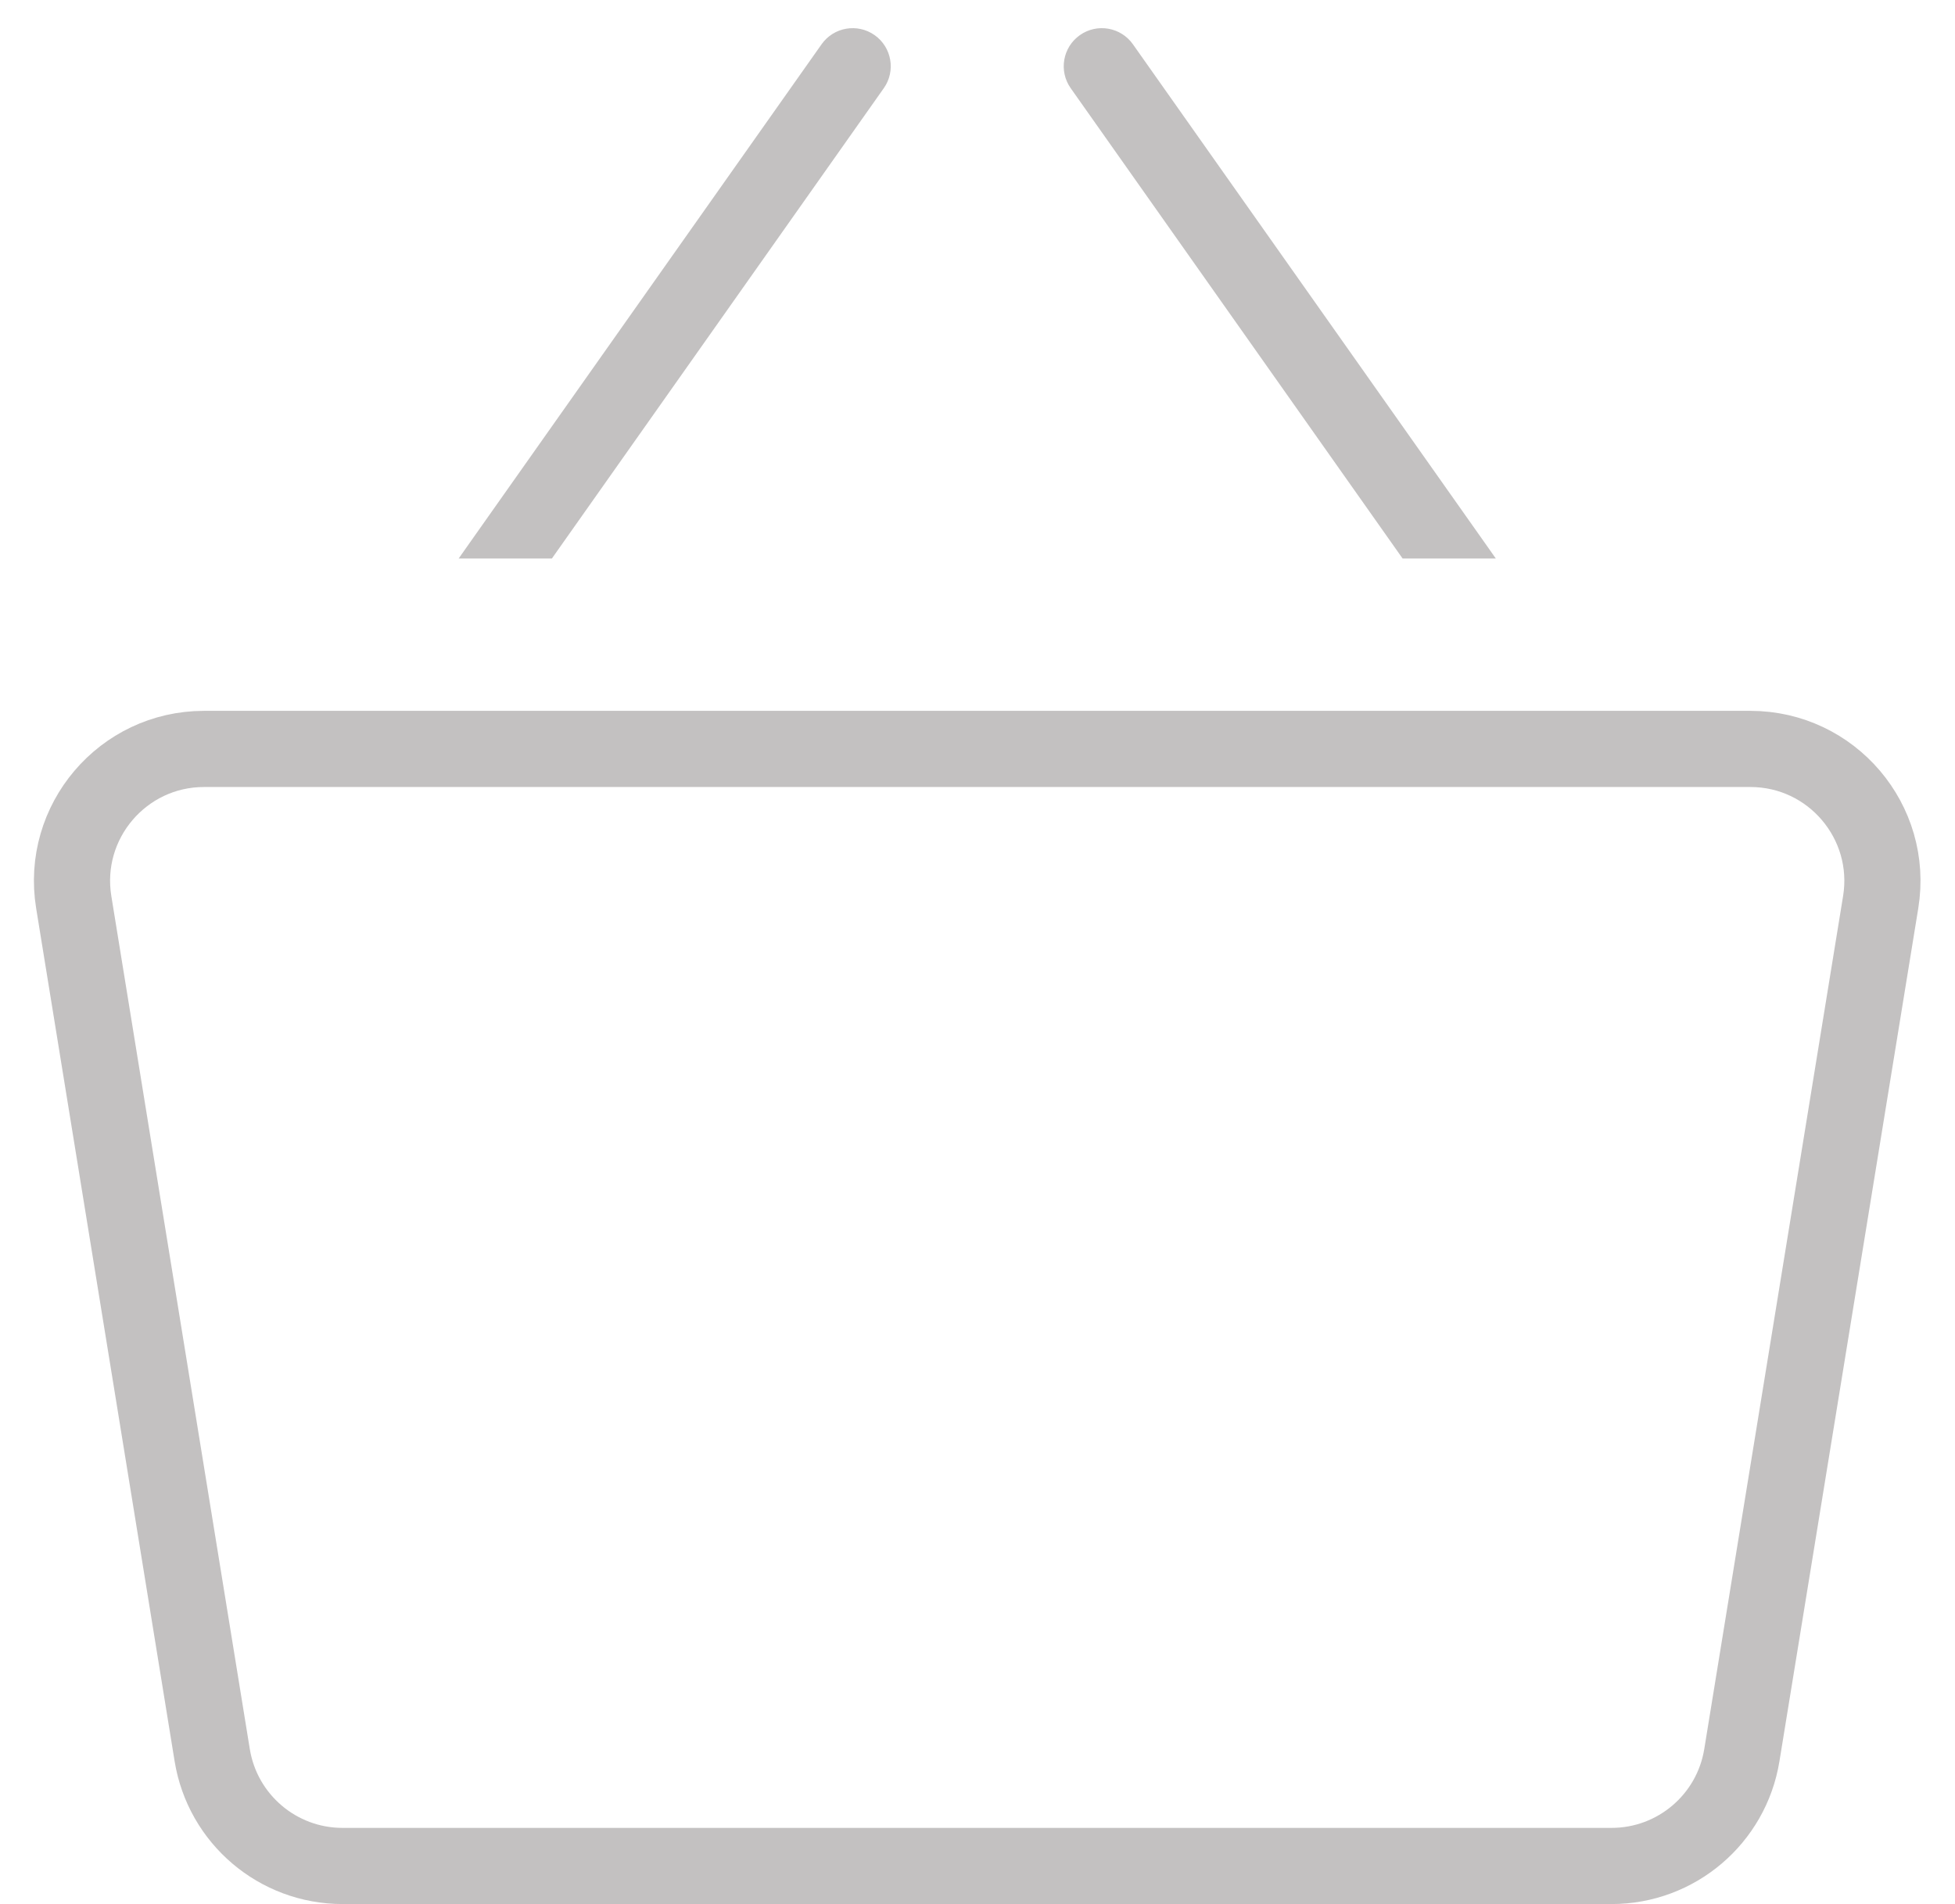 <svg width="77" height="75" viewBox="0 0 77 75" fill="none" xmlns="http://www.w3.org/2000/svg">
<g clip-path="url(#clip0_7165_3407)">
<path d="M18.674 21.135L17.81 22.361L20.261 24.09L21.126 22.865L18.674 21.135ZM34.809 3.474C35.287 2.798 35.125 1.862 34.448 1.384C33.771 0.906 32.835 1.068 32.358 1.745L34.809 3.474ZM21.126 22.865L34.809 3.474L32.358 1.745L18.674 21.135L21.126 22.865Z" fill="#C3C1C1"/>
<path d="M58.306 21.135L59.17 22.361L56.719 24.09L55.854 22.865L58.306 21.135ZM42.171 3.474C41.693 2.798 41.855 1.862 42.532 1.384C43.209 0.906 44.145 1.068 44.622 1.745L42.171 3.474ZM55.854 22.865L42.171 3.474L44.622 1.745L58.306 21.135L55.854 22.865Z" fill="#C3C1C1"/>
</g>
<path d="M68.605 69.135C68.196 71.652 66.022 73.5 63.473 73.5L13.491 73.5C10.94 73.5 8.766 71.65 8.358 69.133L2.904 35.533C2.391 32.37 4.833 29.5 8.037 29.5L68.94 29.5C72.145 29.5 74.587 32.372 74.073 35.535L68.605 69.135Z" stroke="#C3C1C1" stroke-width="3"/>
<defs>
<clipPath id="clip0_7165_3407">
<rect width="43.219" height="22" fill="white" transform="translate(16.881)"/>
</clipPath>
</defs>
</svg>
